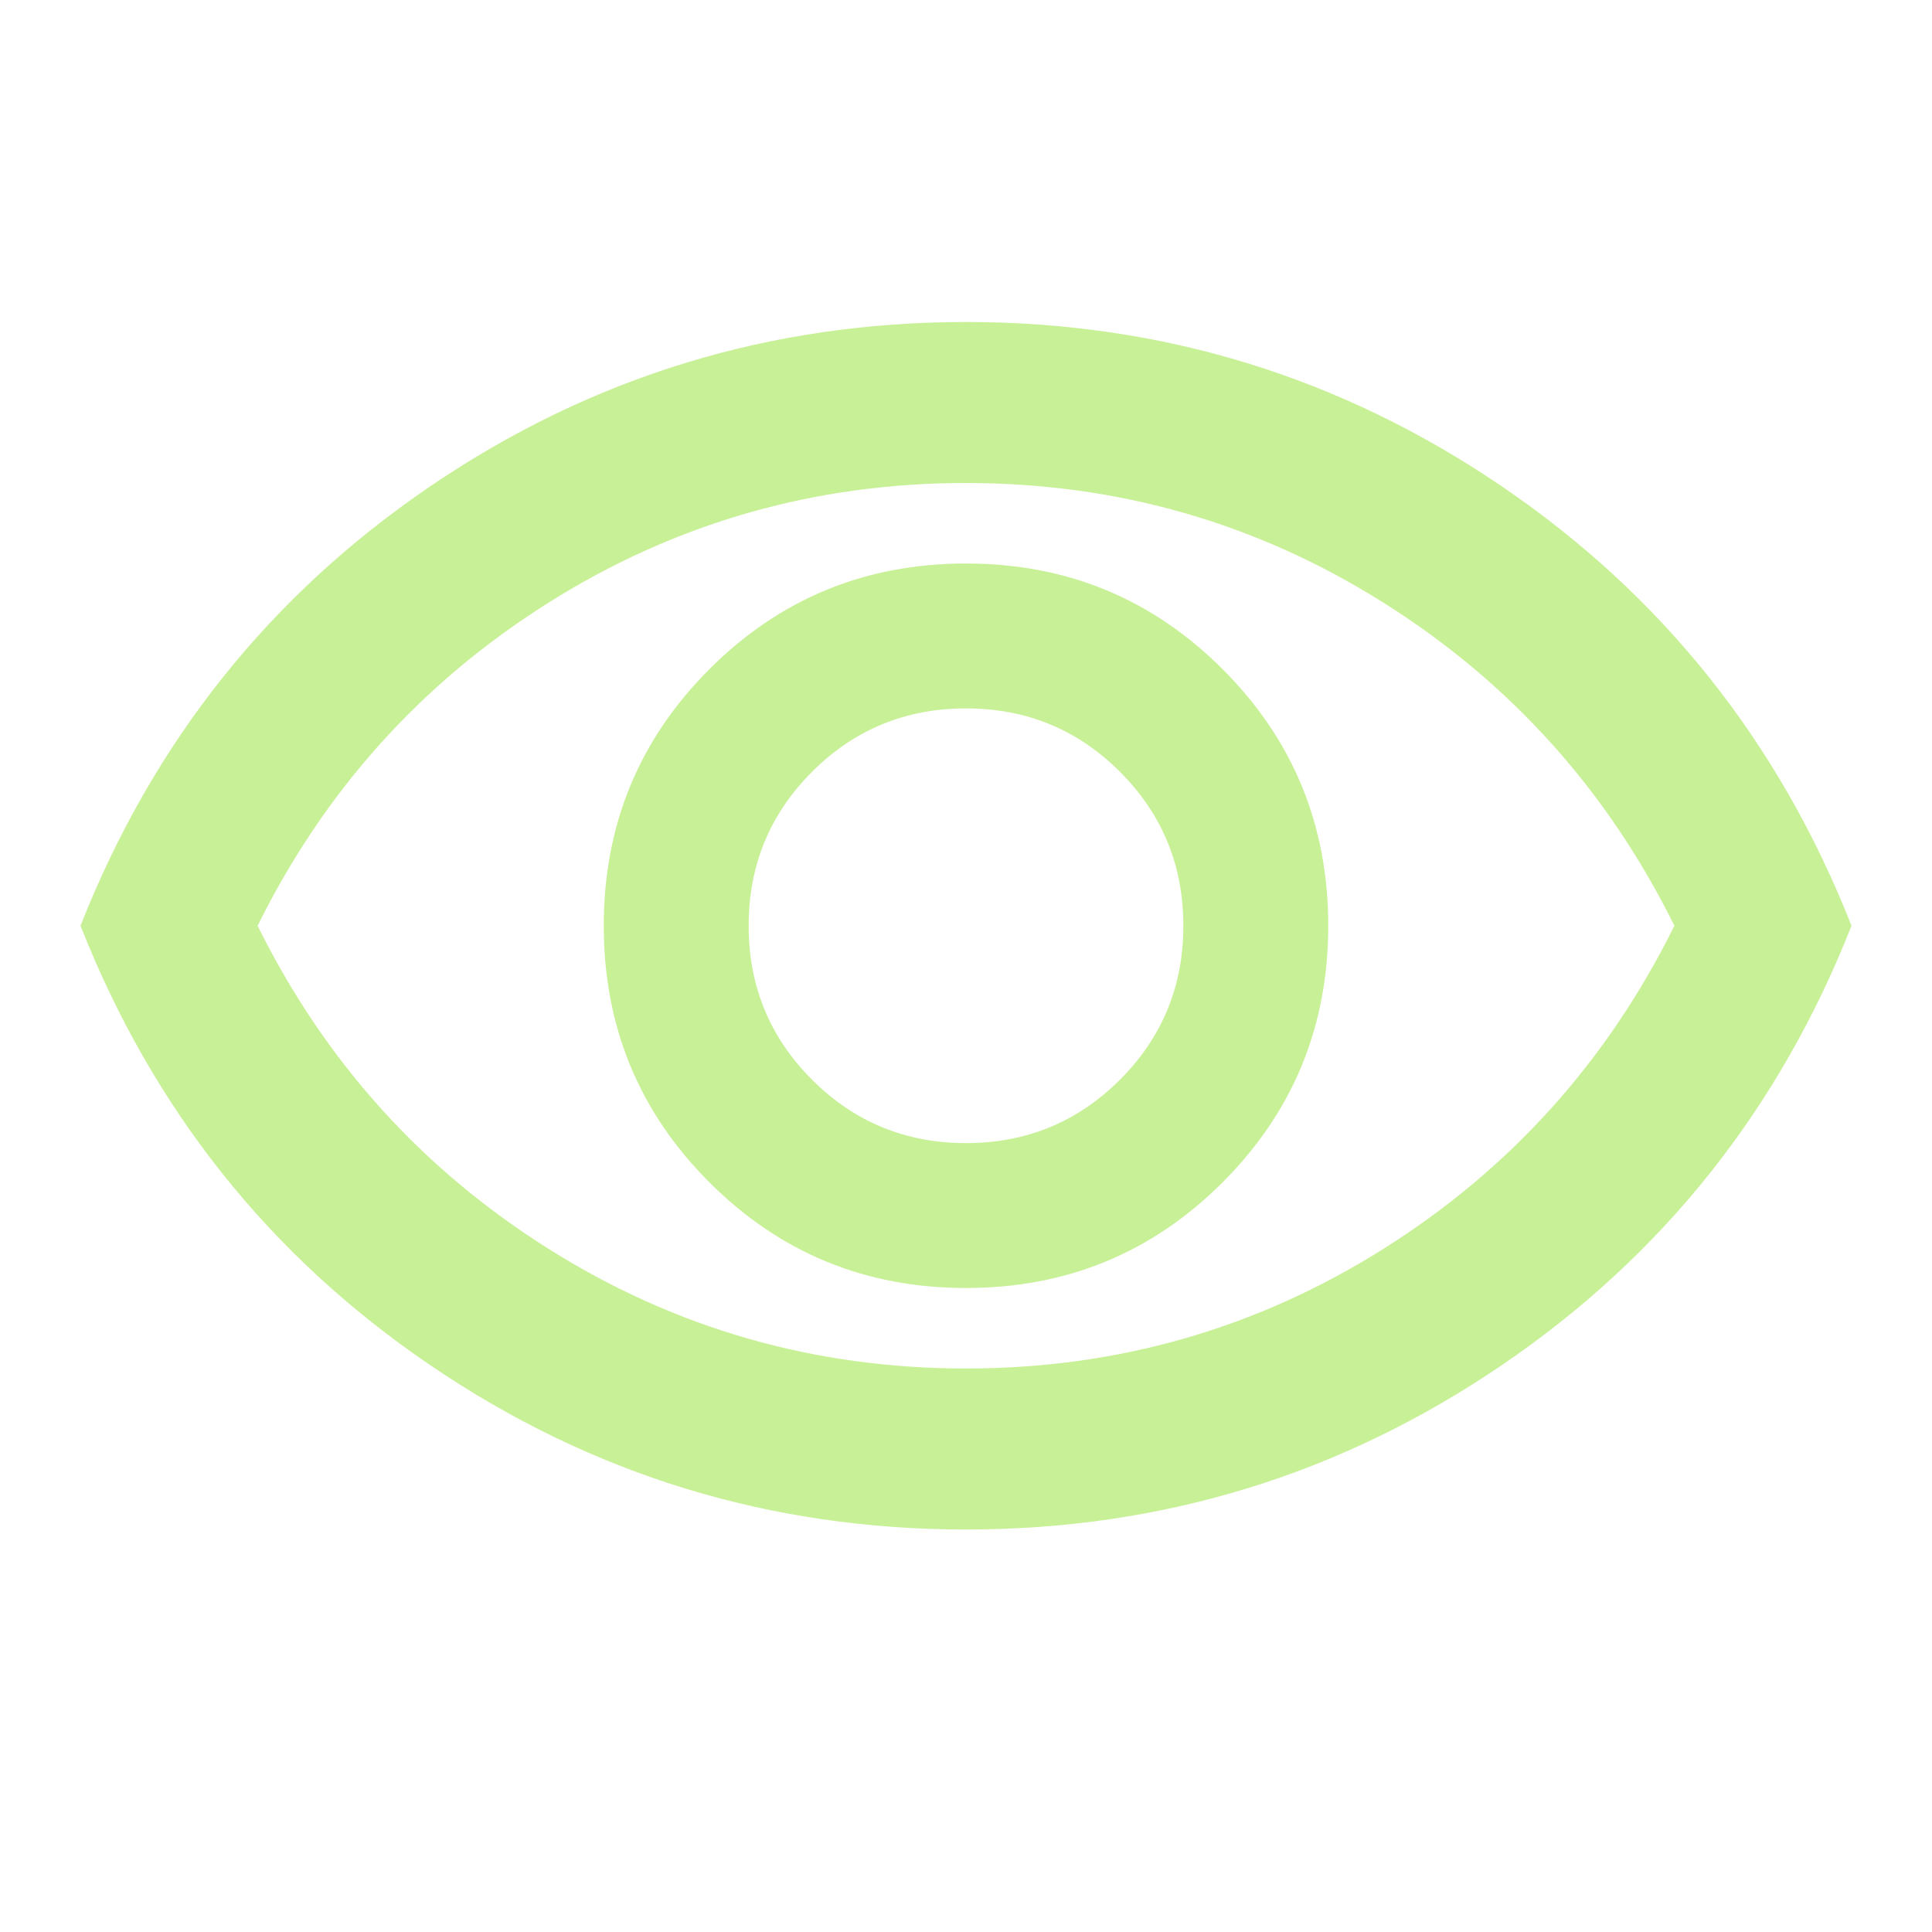 <svg width="240" height="240" viewBox="0 0 240 240" fill="none" xmlns="http://www.w3.org/2000/svg">
<path d="M120 160C132.5 160 143.125 155.625 151.875 146.875C160.625 138.125 165 127.5 165 115C165 102.5 160.625 91.875 151.875 83.125C143.125 74.375 132.5 70 120 70C107.5 70 96.875 74.375 88.125 83.125C79.375 91.875 75 102.5 75 115C75 127.5 79.375 138.125 88.125 146.875C96.875 155.625 107.5 160 120 160ZM120 142C112.5 142 106.125 139.375 100.875 134.125C95.625 128.875 93 122.5 93 115C93 107.5 95.625 101.125 100.875 95.875C106.125 90.625 112.5 88 120 88C127.5 88 133.875 90.625 139.125 95.875C144.375 101.125 147 107.5 147 115C147 122.5 144.375 128.875 139.125 134.125C133.875 139.375 127.5 142 120 142ZM120 190C95.667 190 73.5 183.208 53.5 169.625C33.5 156.042 19 137.833 10 115C19 92.167 33.5 73.958 53.5 60.375C73.5 46.792 95.667 40 120 40C144.333 40 166.5 46.792 186.5 60.375C206.5 73.958 221 92.167 230 115C221 137.833 206.5 156.042 186.5 169.625C166.5 183.208 144.333 190 120 190ZM120 170C138.833 170 156.125 165.042 171.875 155.125C187.625 145.208 199.667 131.833 208 115C199.667 98.167 187.625 84.792 171.875 74.875C156.125 64.958 138.833 60 120 60C101.167 60 83.875 64.958 68.125 74.875C52.375 84.792 40.333 98.167 32 115C40.333 131.833 52.375 145.208 68.125 155.125C83.875 165.042 101.167 170 120 170Z" fill="#C8F096"></path>
</svg>
